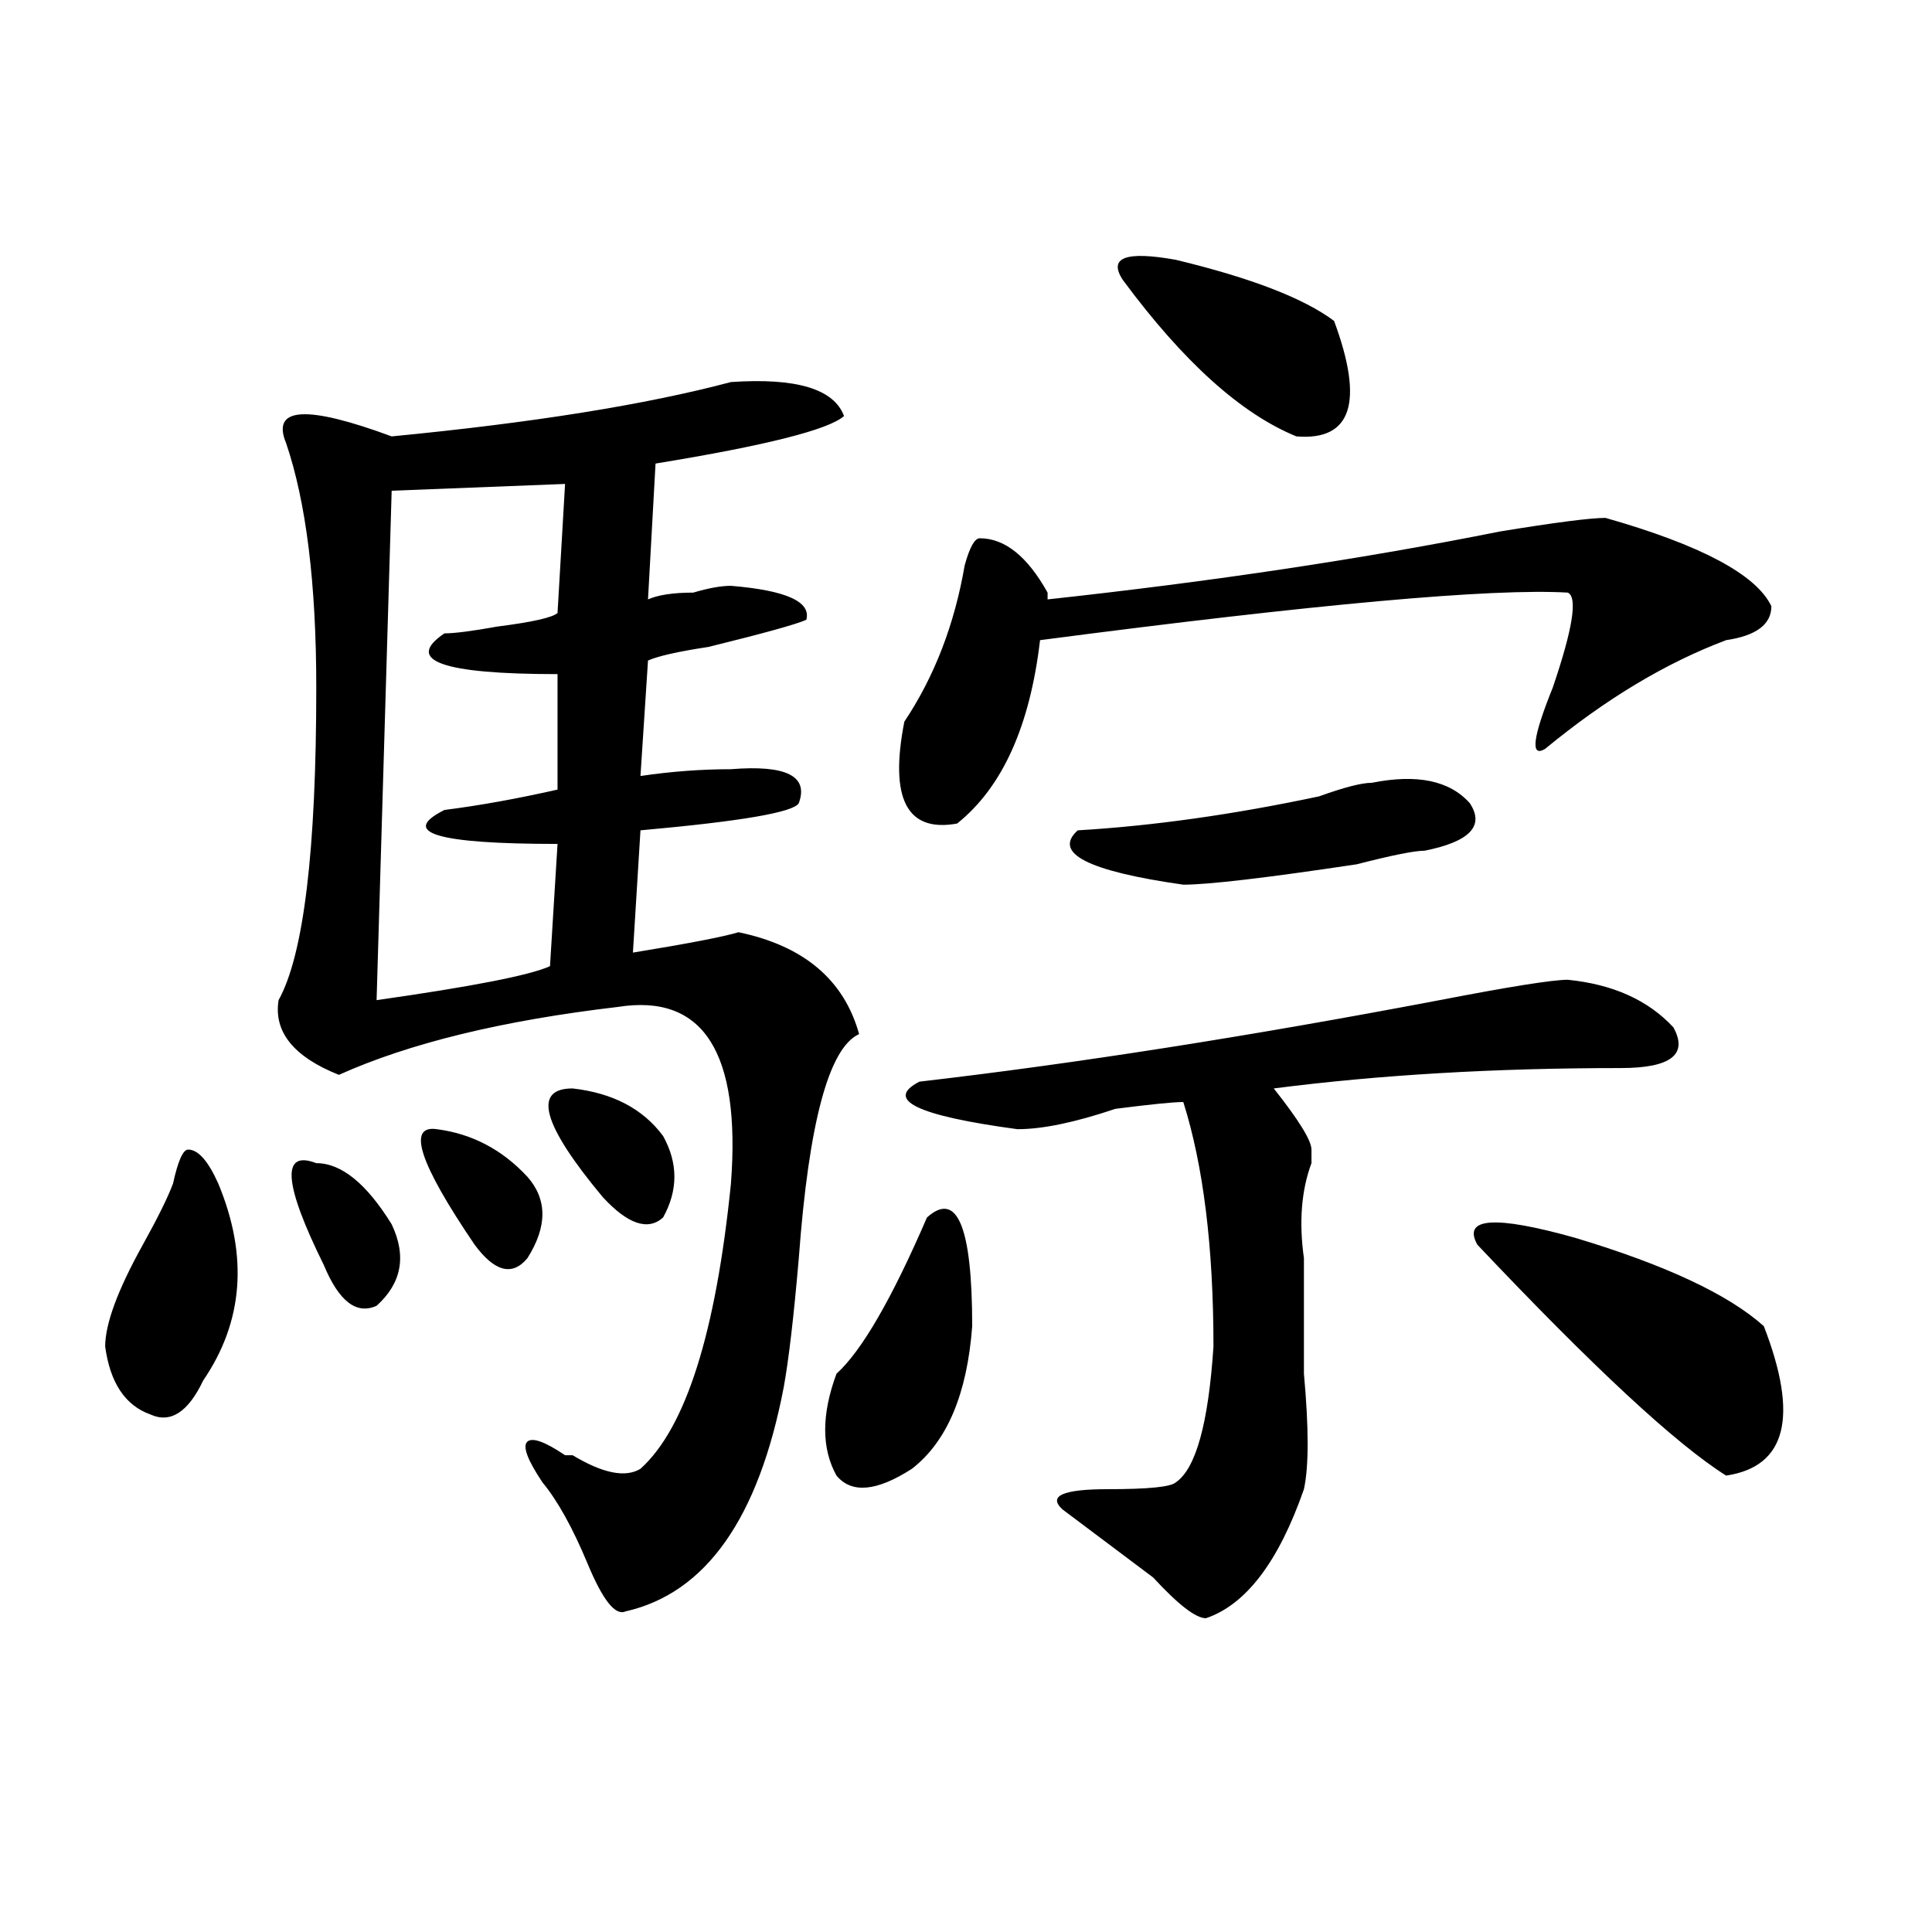 <?xml version="1.0" encoding="utf-8"?>
<!-- Generator: Adobe Illustrator 16.0.0, SVG Export Plug-In . SVG Version: 6.00 Build 0)  -->
<!DOCTYPE svg PUBLIC "-//W3C//DTD SVG 1.1//EN" "http://www.w3.org/Graphics/SVG/1.1/DTD/svg11.dtd">
<svg version="1.1" id="图层_1" xmlns="http://www.w3.org/2000/svg" xmlns:xlink="http://www.w3.org/1999/xlink" x="0px" y="0px"
	 width="1000px" height="1000px" viewBox="0 0 1000 1000" enable-background="new 0 0 1000 1000" xml:space="preserve">
<path d="M89.559,612.594c2.561-11.7,5.183-17.578,7.805-17.578c5.183,0,10.365,5.878,15.609,17.578
	c15.609,37.519,12.987,71.521-7.805,101.953c-7.805,16.425-16.951,22.303-27.316,17.578c-13.049-4.669-20.854-16.369-23.414-35.156
	c0-11.7,6.463-29.278,19.512-52.734C81.754,630.172,86.937,619.625,89.559,612.594z M378.332,197.75
	c33.779-2.307,53.291,3.516,58.535,17.578c-7.805,7.031-40.365,15.271-97.559,24.609l-3.902,70.313
	c5.183-2.307,12.987-3.516,23.414-3.516c7.805-2.307,14.268-3.516,19.512-3.516c28.597,2.362,41.584,8.24,39.023,17.578
	c-5.244,2.362-22.134,7.031-50.73,14.063c-15.609,2.362-26.036,4.725-31.219,7.031l-3.902,59.766
	c15.609-2.307,31.219-3.516,46.828-3.516c28.597-2.307,40.304,3.516,35.121,17.578c-2.622,4.725-29.938,9.394-81.949,14.063
	l-3.902,63.281c28.597-4.669,46.828-8.185,54.633-10.547c33.779,7.031,54.633,24.609,62.438,52.734
	c-15.609,7.031-26.036,45.703-31.219,116.016c-2.622,30.487-5.244,52.734-7.805,66.797
	c-13.049,68.006-40.365,106.622-81.949,116.016c-5.244,2.307-11.707-5.878-19.512-24.609s-15.609-32.794-23.414-42.188
	c-7.805-11.7-10.427-18.731-7.805-21.094c2.561-2.307,9.085,0,19.512,7.031h3.902c15.609,9.394,27.316,11.756,35.121,7.031
	c23.414-21.094,39.023-70.313,46.828-147.656c5.183-67.95-14.329-98.438-58.535-91.406c-59.877,7.031-107.985,18.787-144.387,35.156
	c-23.414-9.338-33.841-22.247-31.219-38.672c12.987-23.4,19.512-77.344,19.512-161.719c0-53.888-5.244-96.075-15.609-126.563
	c-7.805-18.731,10.365-19.885,54.633-3.516C275.529,218.844,334.064,209.506,378.332,197.75z M163.703,602.047
	c12.987,0,25.975,10.547,39.023,31.641c7.805,16.425,5.183,30.487-7.805,42.188c-10.427,4.725-19.512-2.307-27.316-21.094
	C146.752,612.594,145.472,595.016,163.703,602.047z M292.48,250.484L202.727,254l-7.805,263.672
	c49.389-7.031,79.327-12.854,89.754-17.578l3.902-63.281c-62.438,0-81.949-5.822-58.535-17.578
	c18.17-2.307,37.682-5.822,58.535-10.547v-59.766c-59.877,0-79.389-7.031-58.535-21.094c5.183,0,14.268-1.153,27.316-3.516
	c18.17-2.307,28.597-4.669,31.219-7.031L292.48,250.484z M226.141,584.469c18.17,2.362,33.779,10.547,46.828,24.609
	c10.365,11.756,10.365,25.818,0,42.188c-7.805,9.394-16.951,7.031-27.316-7.031C216.994,602.047,210.531,582.162,226.141,584.469z
	 M296.383,563.375c20.792,2.362,36.401,10.547,46.828,24.609c7.805,14.063,7.805,28.125,0,42.188
	c-7.805,7.031-18.231,3.516-31.219-10.547C280.773,582.162,275.529,563.375,296.383,563.375z M479.793,630.172
	c15.609-14.063,23.414,4.725,23.414,56.25c-2.622,35.156-13.049,59.766-31.219,73.828c-18.231,11.756-31.219,12.909-39.023,3.516
	c-7.805-14.063-7.805-31.641,0-52.734C445.952,699.331,461.562,672.359,479.793,630.172z M831.004,268.063
	c49.389,14.063,78.047,29.334,85.852,45.703c0,9.394-7.805,15.271-23.414,17.578c-31.219,11.756-62.438,30.487-93.656,56.25
	c-7.805,4.725-6.524-5.822,3.902-31.641c10.365-30.432,12.987-46.856,7.805-49.219c-39.023-2.307-130.119,5.878-273.164,24.609
	c-5.244,44.55-19.512,76.19-42.926,94.922c-26.036,4.725-35.121-12.854-27.316-52.734c15.609-23.4,25.975-50.372,31.219-80.859
	c2.561-9.338,5.183-14.063,7.805-14.063c12.987,0,24.694,9.394,35.121,28.125v3.516c85.852-9.338,163.898-21.094,234.141-35.156
	C804.968,270.425,823.199,268.063,831.004,268.063z M811.492,507.125c23.414,2.362,41.584,10.547,54.633,24.609
	c7.805,14.063-1.342,21.094-27.316,21.094c-65.06,0-124.875,3.516-179.508,10.547c12.987,16.425,19.512,26.972,19.512,31.641
	c0,2.362,0,4.725,0,7.031c-5.244,14.063-6.524,30.487-3.902,49.219c0,16.425,0,36.365,0,59.766c2.561,28.125,2.561,48.065,0,59.766
	c-13.049,37.463-29.938,59.766-50.73,66.797c-5.244,0-14.329-7.031-27.316-21.094c-15.609-11.756-31.219-23.4-46.828-35.156
	c-7.805-7.031,0-10.547,23.414-10.547c20.792,0,32.499-1.153,35.121-3.516c10.365-7.031,16.89-30.432,19.512-70.313
	c0-51.525-5.244-93.713-15.609-126.563c-5.244,0-16.951,1.209-35.121,3.516c-20.854,7.031-37.743,10.547-50.73,10.547
	c-52.072-7.031-68.962-15.216-50.73-24.609c80.607-9.338,170.361-23.4,269.262-42.188
	C781.554,510.641,803.688,507.125,811.492,507.125z M710.031,405.172c23.414-4.669,40.304-1.153,50.73,10.547
	c7.805,11.756,0,19.94-23.414,24.609c-5.244,0-16.951,2.362-35.121,7.031c-46.828,7.031-76.767,10.547-89.754,10.547
	c-49.45-7.031-67.682-16.369-54.633-28.125c39.023-2.307,80.607-8.185,124.875-17.578
	C695.702,407.534,704.787,405.172,710.031,405.172z M581.254,145.016c-7.805-11.7,1.28-15.216,27.316-10.547
	c39.023,9.394,66.34,19.94,81.949,31.641c15.609,42.188,9.085,62.128-19.512,59.766C642.35,214.175,612.473,187.203,581.254,145.016
	z M764.664,644.234c-7.805-14.063,9.085-15.216,50.73-3.516c46.828,14.063,79.327,29.334,97.559,45.703
	c18.17,46.912,11.707,72.675-19.512,77.344C867.405,747.396,824.479,707.516,764.664,644.234z"/>
</svg>
